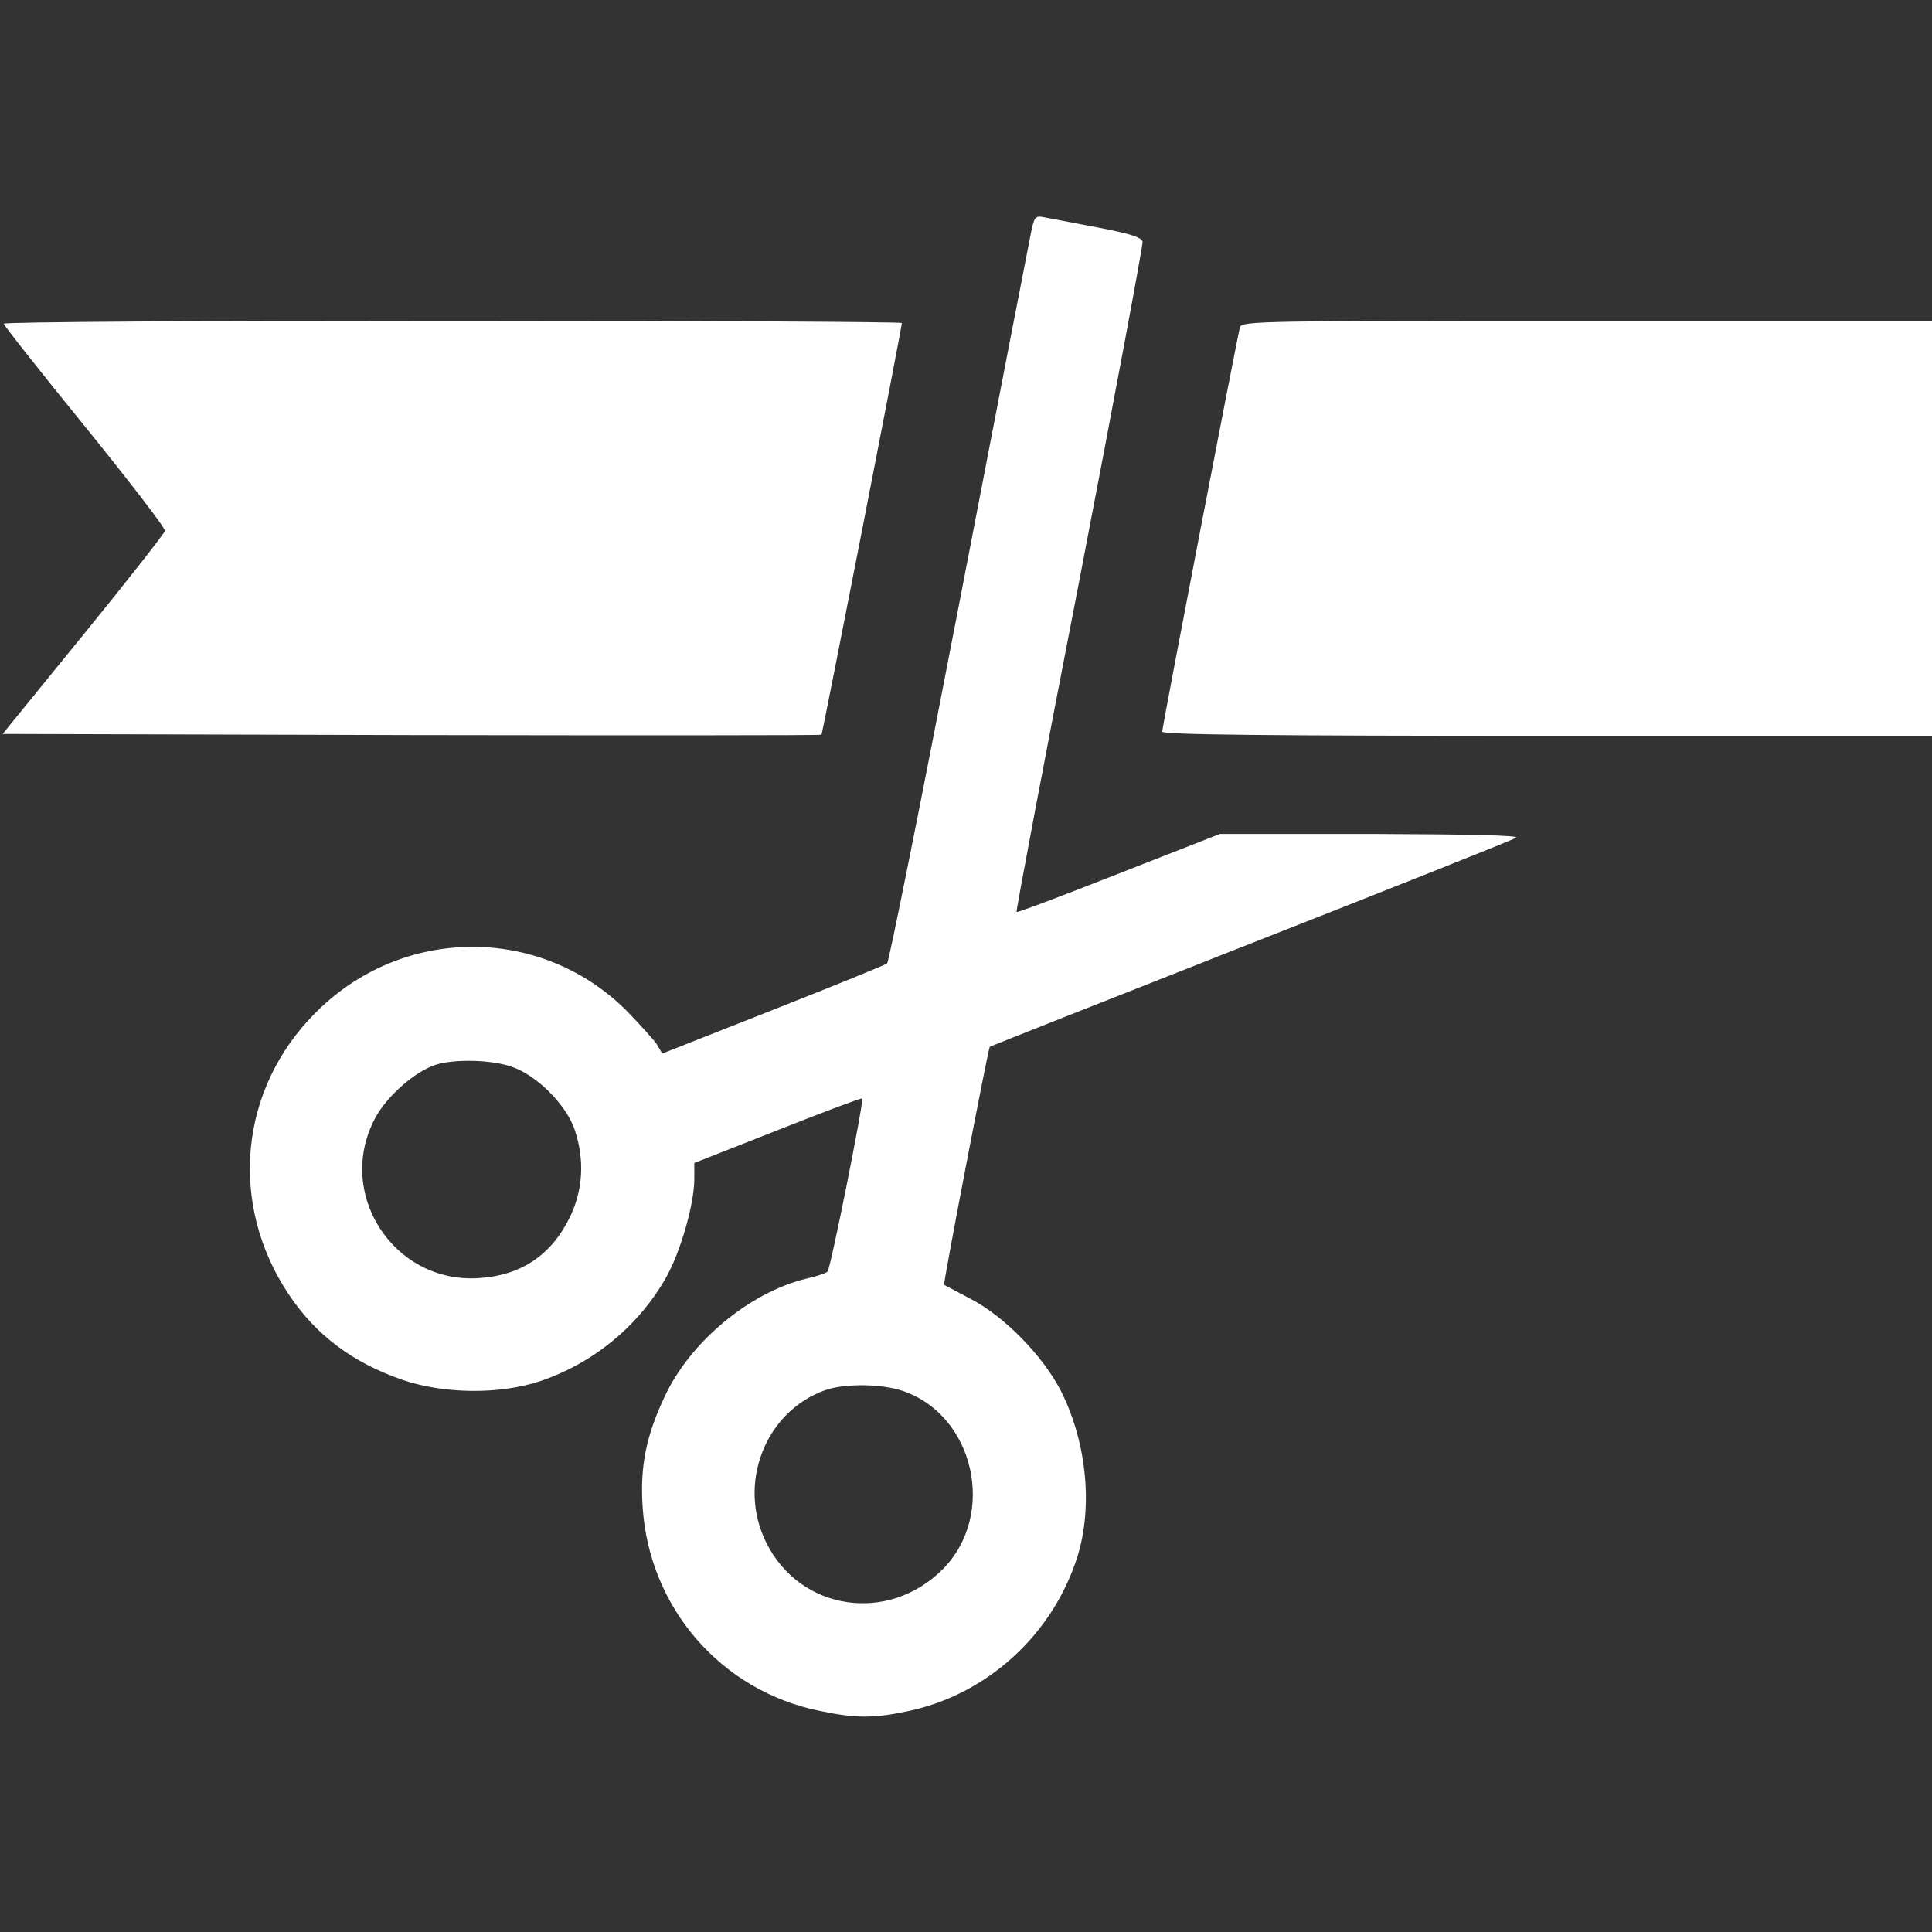 <?xml version="1.0" standalone="no"?>
<!DOCTYPE svg PUBLIC "-//W3C//DTD SVG 20010904//EN"
 "http://www.w3.org/TR/2001/REC-SVG-20010904/DTD/svg10.dtd">
<svg version="1.0" xmlns="http://www.w3.org/2000/svg"
 width="512pt" height="512pt" viewBox="0 0 512 512"
 preserveAspectRatio="xMidYMid meet">

<rect x="0" y="0" width="512" height="512" fill="#333333" stroke="none"/>

<g transform="translate(0,512) scale(0.1,-0.1)"
fill="#fff" stroke="none">
<path d="M2731 4497 c-6 -29 -92 -473 -191 -987 -99 -514 -184 -938 -189 -943
-4 -4 -140 -59 -302 -123 l-294 -116 -14 24 c-8 12 -45 53 -81 90 -228 227
-595 225 -824 -6 -202 -202 -231 -506 -71 -746 72 -108 169 -181 302 -227 109
-37 255 -39 362 -4 142 47 264 147 337 277 38 68 74 194 74 260 l0 42 221 87
c121 48 222 86 224 84 5 -6 -84 -452 -92 -459 -4 -4 -30 -13 -58 -19 -150 -37
-307 -168 -374 -313 -49 -104 -65 -185 -58 -291 17 -268 208 -488 469 -541 95
-20 143 -20 233 -1 212 44 386 204 451 412 40 131 24 297 -42 432 -47 95 -152
203 -244 250 -36 19 -66 35 -68 36 -3 3 117 627 121 631 1 1 312 124 690 273
379 149 696 275 705 281 11 6 -118 9 -384 10 l-401 0 -268 -105 c-147 -58
-269 -104 -271 -102 -2 2 73 399 167 882 93 483 168 885 167 894 -2 12 -34 22
-118 38 -63 12 -127 24 -142 27 -25 5 -27 3 -37 -47z m-1375 -2204 c66 -22
145 -101 167 -167 27 -80 22 -162 -14 -234 -49 -99 -129 -152 -239 -159 -229
-16 -385 229 -273 429 32 56 104 119 157 136 49 16 148 14 202 -5z m1036 -859
c190 -64 250 -327 107 -472 -145 -146 -378 -111 -468 69 -78 156 -4 348 156
405 51 18 150 17 205 -2z"/>
<path d="M10 4262 c0 -4 97 -127 215 -272 118 -146 214 -270 212 -277 -1 -6
-98 -130 -216 -275 l-214 -263 1083 -3 c596 -1 1085 -1 1087 1 3 4 213 1078
213 1091 0 3 -535 6 -1190 6 -655 0 -1190 -3 -1190 -8z"/>
<path d="M3286 4253 c-7 -26 -206 -1059 -206 -1072 0 -8 285 -11 1020 -11
l1020 0 0 550 0 550 -914 0 c-862 0 -915 -1 -920 -17z"/>
</g>
</svg>
